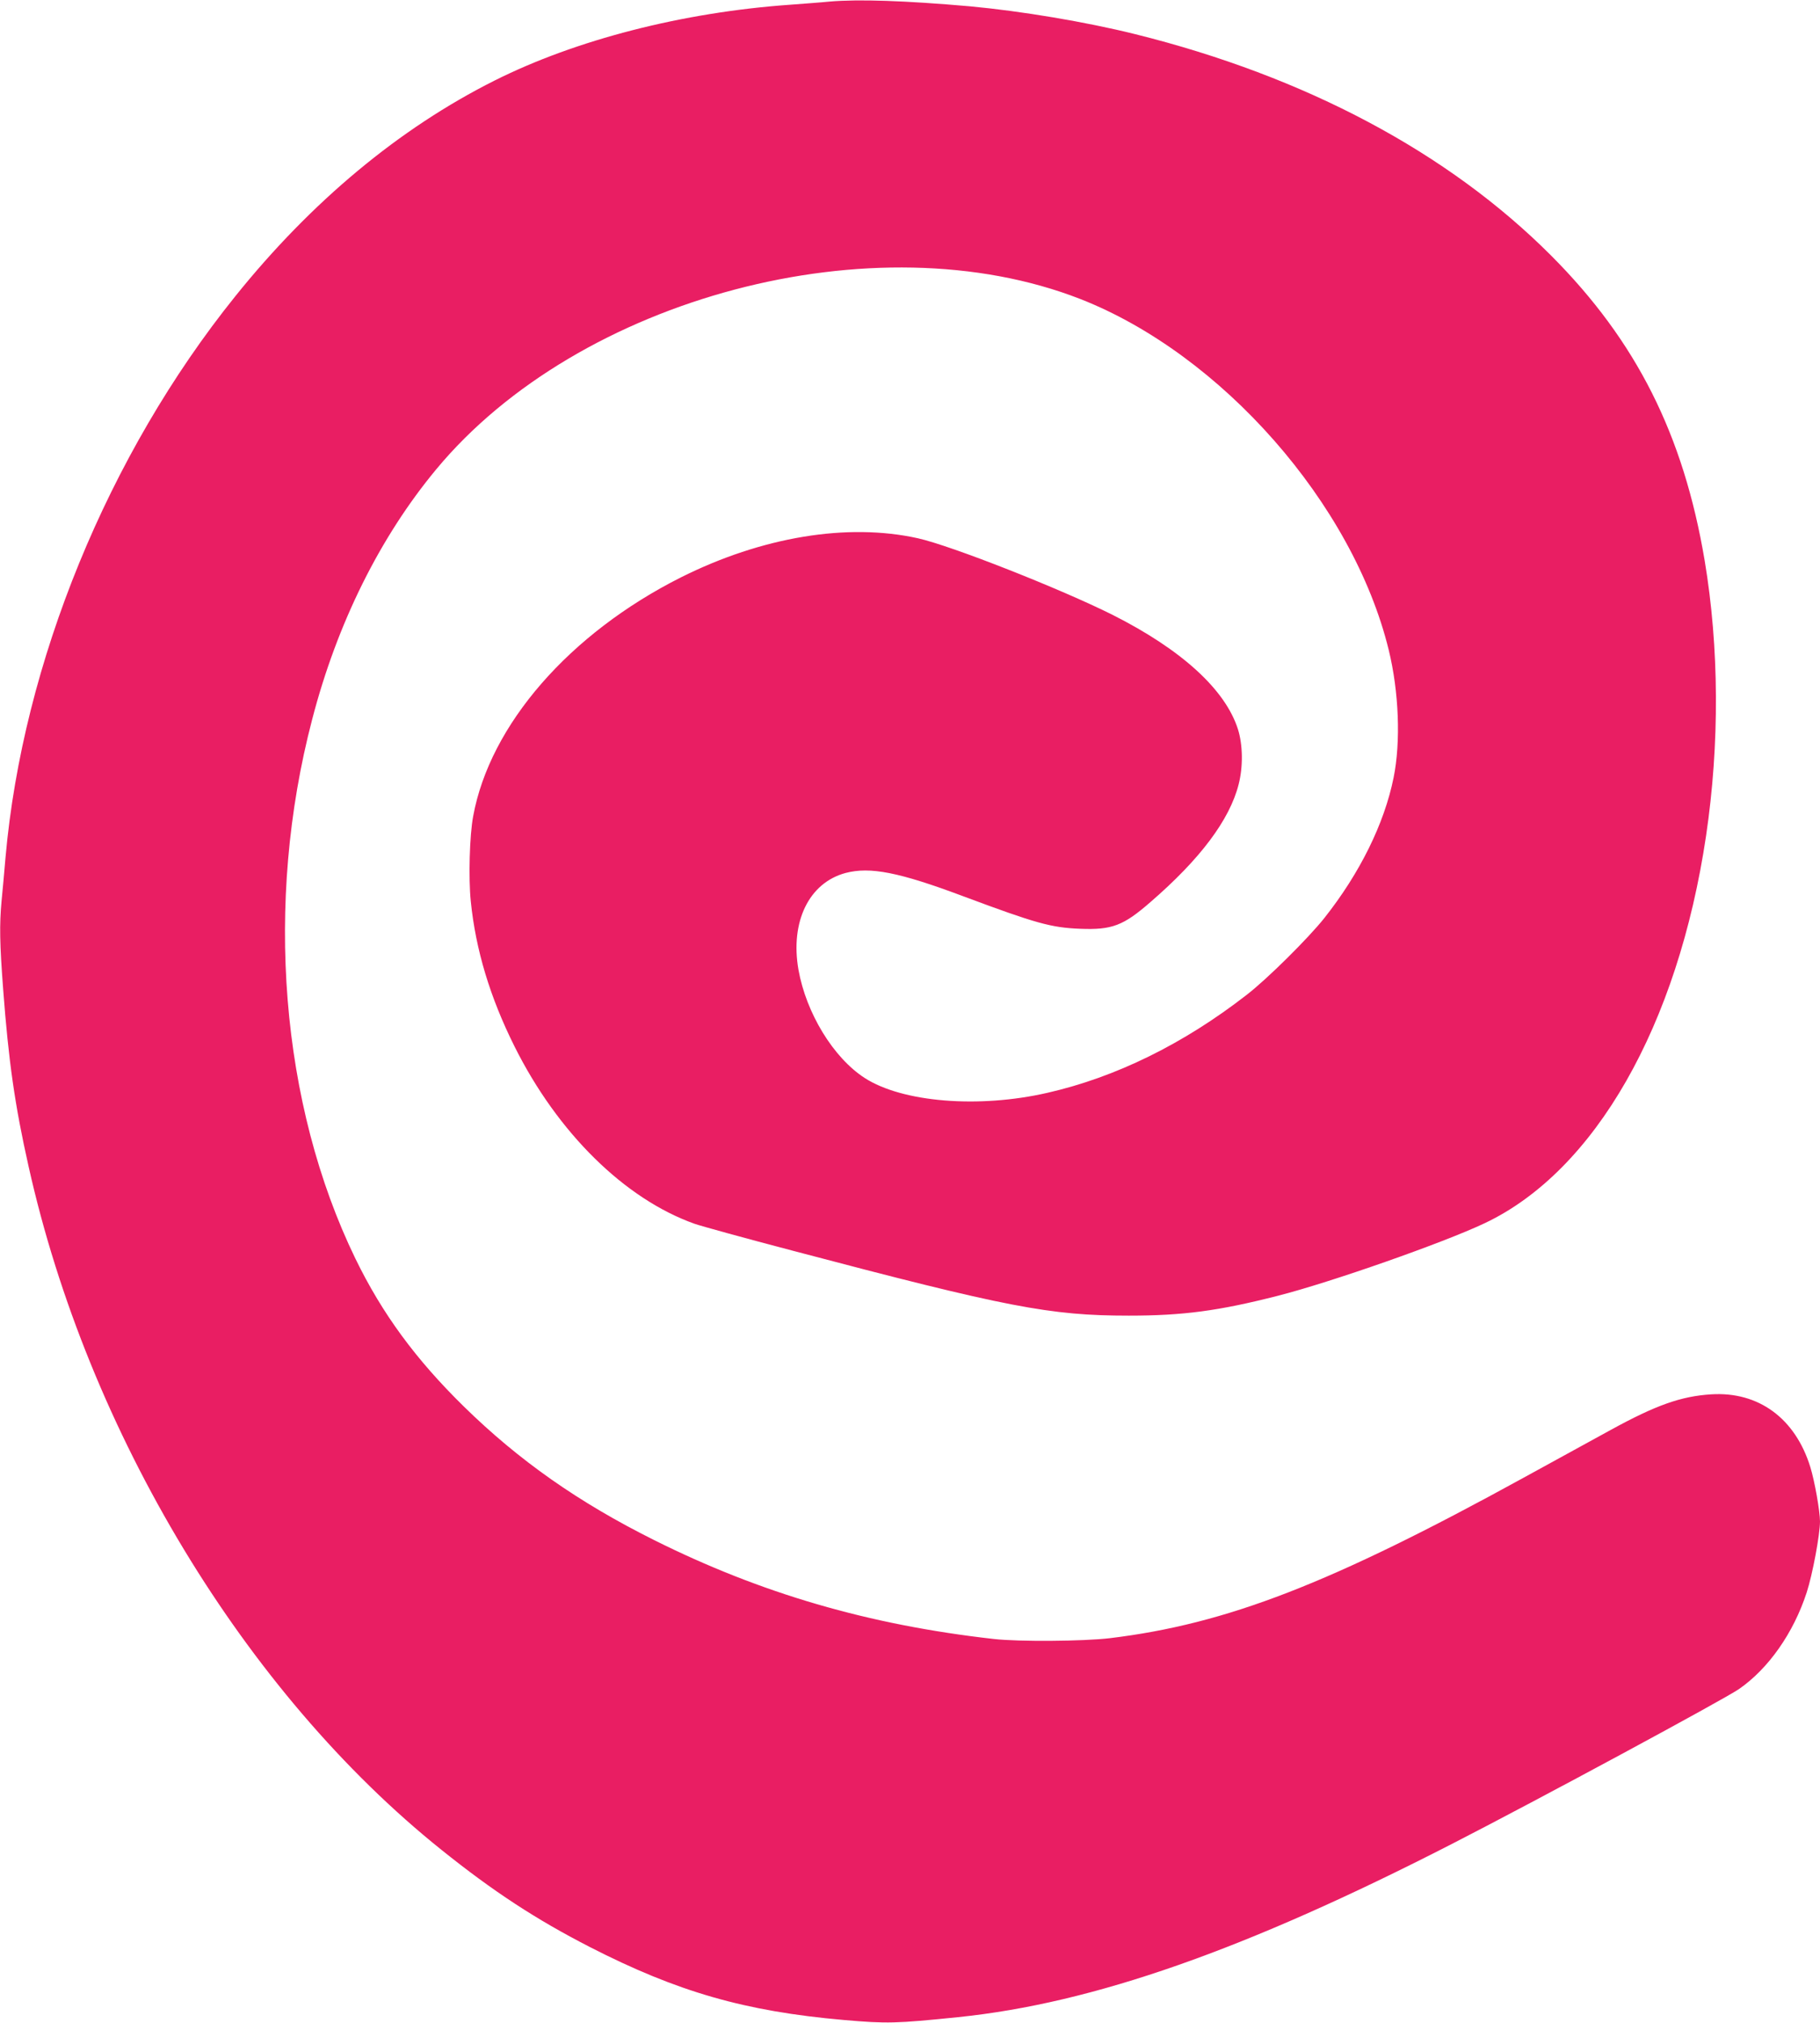 <?xml version="1.0" standalone="no"?>
<!DOCTYPE svg PUBLIC "-//W3C//DTD SVG 20010904//EN"
 "http://www.w3.org/TR/2001/REC-SVG-20010904/DTD/svg10.dtd">
<svg version="1.0" xmlns="http://www.w3.org/2000/svg"
 width="1152pt" height="1280pt" viewBox="0 0 1152 1280"
 preserveAspectRatio="xMidYMid meet">
<g transform="translate(0,1280) scale(0.1,-0.1)"
fill="#e91e63" stroke="none">
<path d="M5250 12790 c-47 -5 -159 -13 -250 -20 -679 -48 -1356 -222 -1870
-480 -602 -302 -1158 -764 -1641 -1365 -805 -1001 -1345 -2319 -1454 -3550 -8
-93 -19 -217 -25 -275 -14 -151 -12 -270 10 -560 34 -453 74 -735 161 -1121
376 -1684 1369 -3328 2614 -4325 328 -263 597 -439 940 -615 553 -283 980
-406 1606 -461 275 -24 332 -22 724 18 855 88 1816 425 3125 1096 552 283
1721 914 1817 980 187 129 346 356 429 612 37 114 84 366 84 449 0 64 -34 256
-61 343 -95 309 -328 480 -628 461 -190 -12 -349 -68 -637 -226 -98 -54 -345
-189 -549 -301 -1225 -673 -1880 -926 -2620 -1016 -169 -20 -578 -23 -735 -5
-791 89 -1475 289 -2150 626 -479 239 -856 504 -1204 845 -304 298 -516 586
-686 935 -475 978 -578 2252 -274 3413 158 608 429 1153 785 1582 904 1090
2778 1585 4077 1078 894 -350 1726 -1296 1952 -2220 65 -265 77 -583 31 -809
-59 -292 -214 -605 -439 -889 -101 -127 -362 -386 -492 -486 -399 -310 -829
-521 -1260 -619 -436 -100 -919 -60 -1157 94 -198 128 -370 410 -419 685 -53
304 67 550 298 612 156 41 339 5 747 -148 458 -171 555 -198 738 -205 201 -8
273 19 444 168 316 273 502 521 559 745 29 112 27 250 -4 349 -80 252 -357
504 -793 724 -332 166 -1022 438 -1233 485 -446 99 -988 9 -1501 -248 -705
-355 -1208 -932 -1314 -1511 -23 -122 -30 -394 -15 -539 31 -306 122 -608 277
-918 273 -547 698 -965 1140 -1122 40 -14 319 -91 620 -170 1356 -358 1628
-411 2128 -411 344 0 569 30 945 126 333 85 1044 334 1308 459 697 330 1223
1250 1401 2452 86 579 83 1192 -9 1741 -134 796 -432 1388 -970 1928 -652 654
-1557 1135 -2635 1403 -314 78 -722 146 -1045 176 -411 36 -704 46 -890 30z"/>
</g>
</svg>
